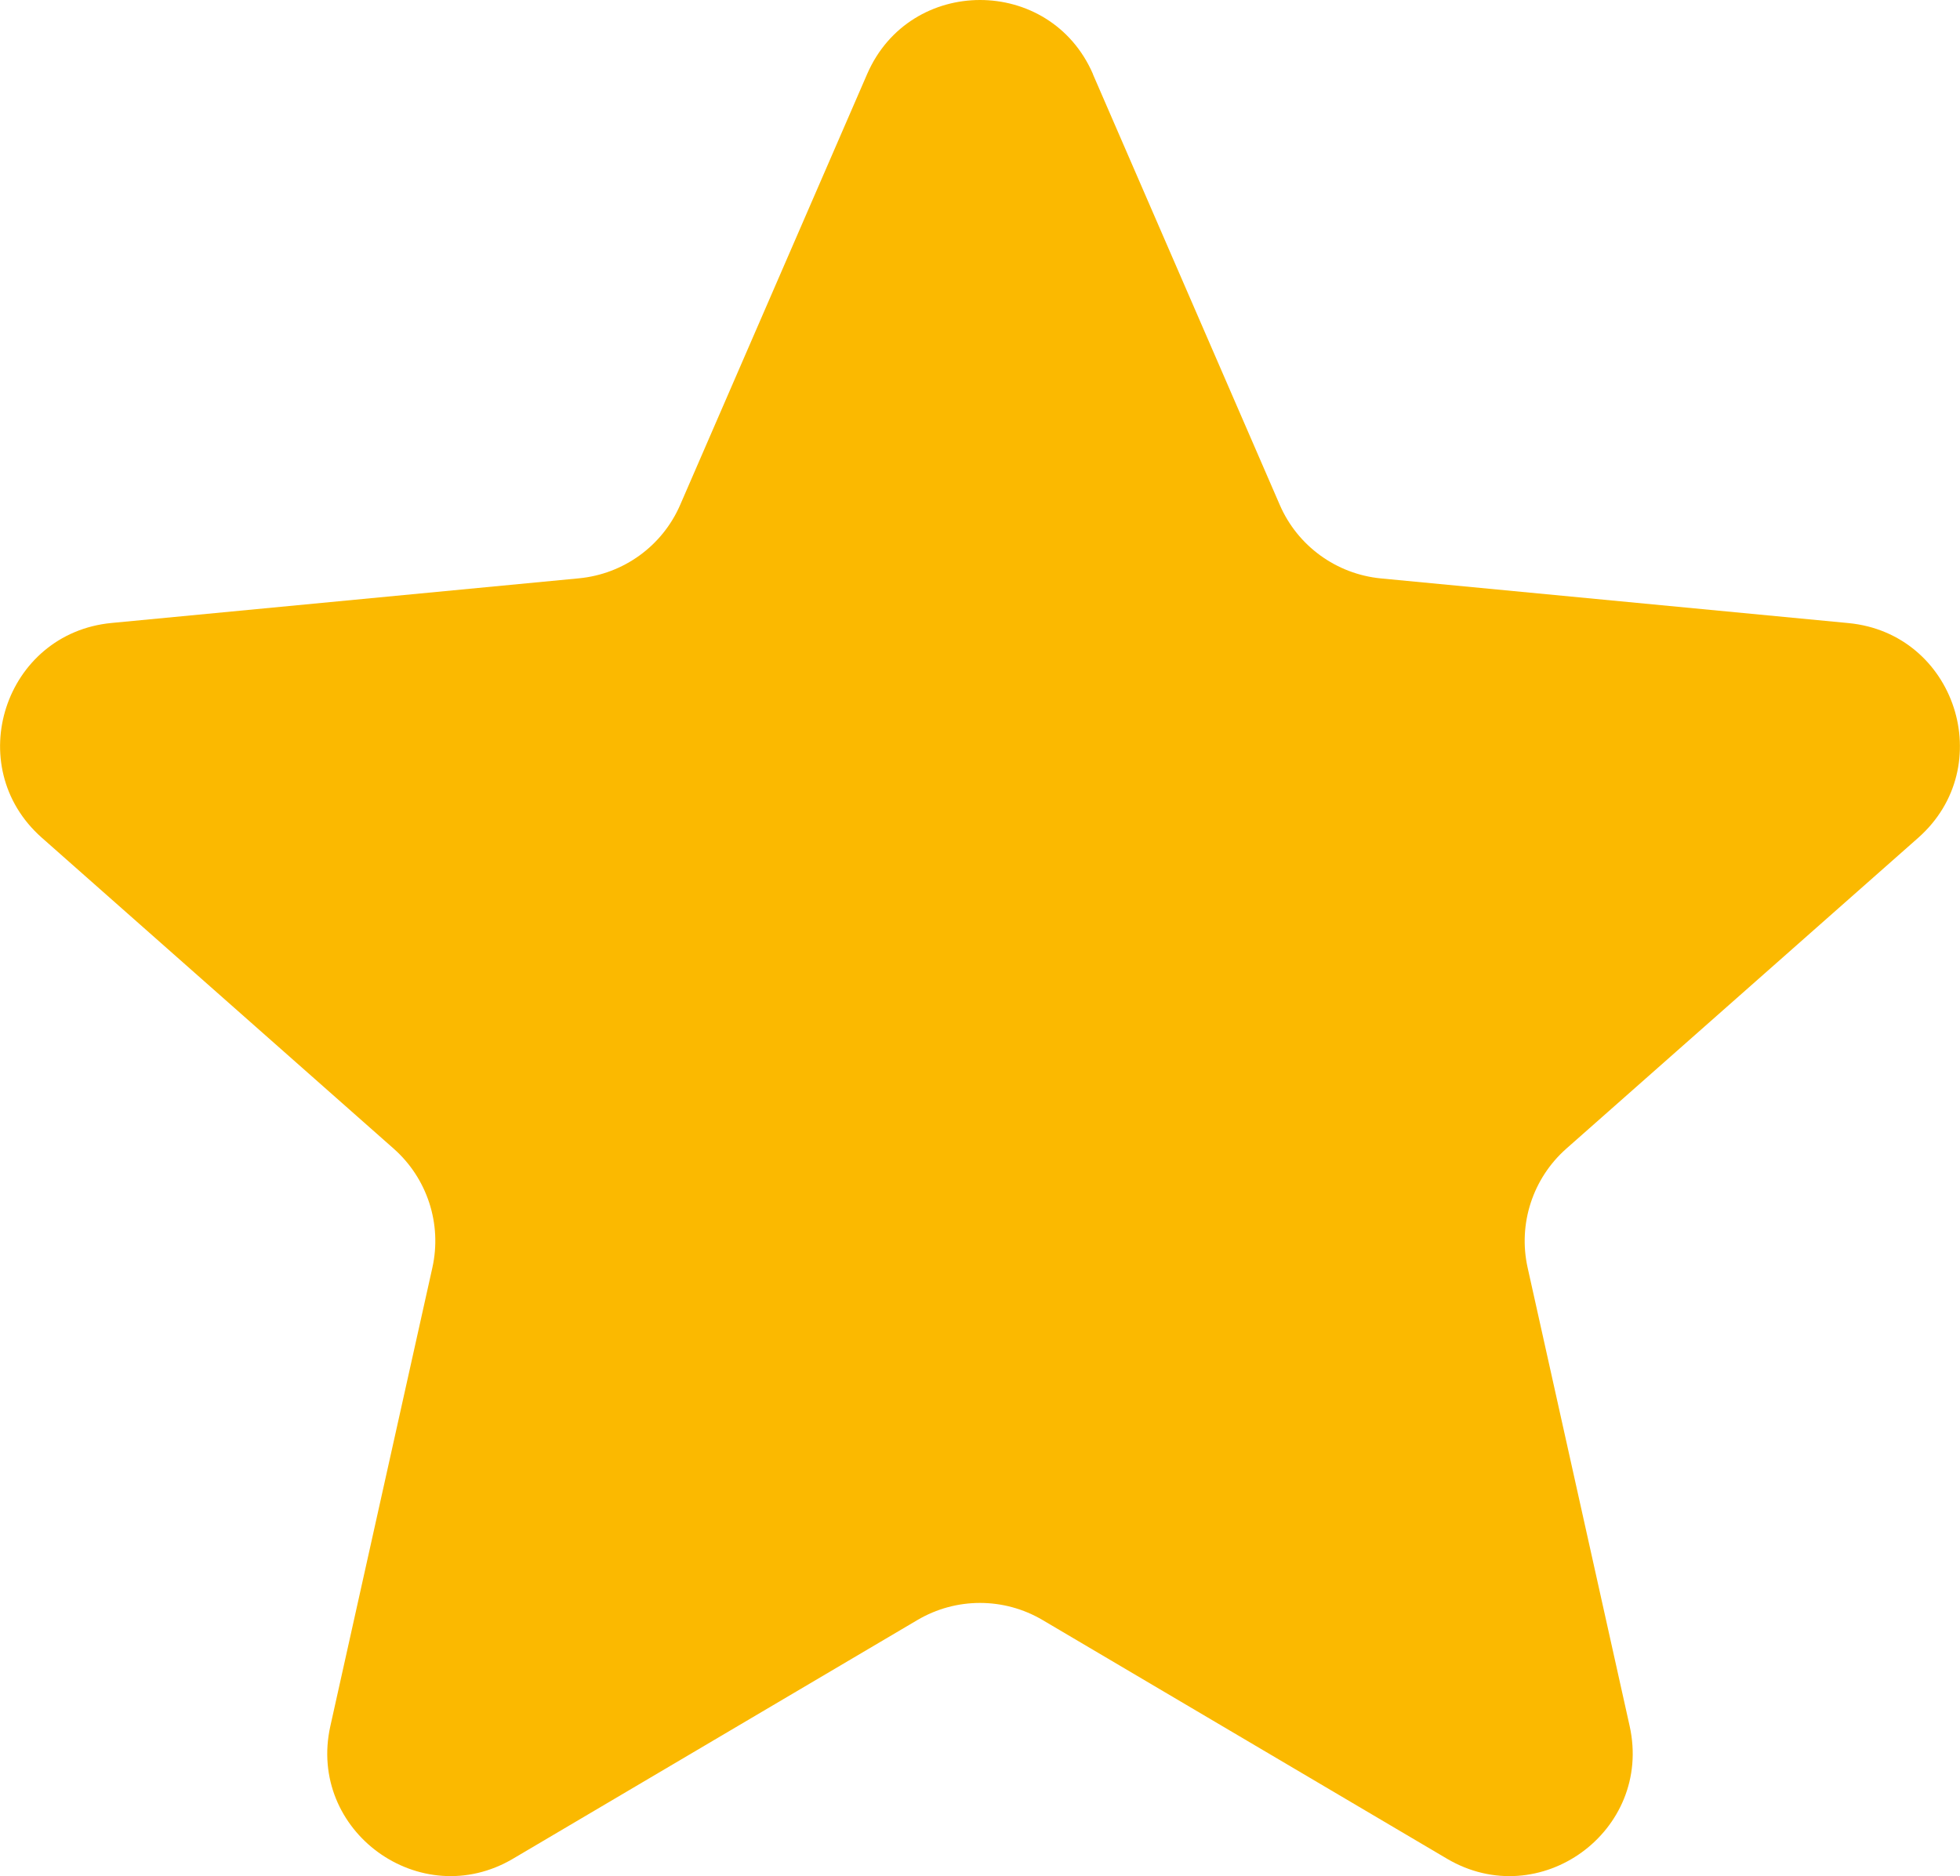 <?xml version="1.0" encoding="UTF-8"?>
<svg id="Calque_2" data-name="Calque 2" xmlns="http://www.w3.org/2000/svg" viewBox="0 0 172.94 165.54">
  <defs>
    <style>
      .cls-1 {
        fill: #fbb900;
      }
    </style>
  </defs>
  <g id="test_picto" data-name="test picto">
    <path class="cls-1" d="M96.43,6.54l16.49,38.01c1.57,3.63,5,6.11,8.93,6.49l41.24,3.94c9.46.9,13.28,12.66,6.16,18.95l-31.05,27.43c-2.96,2.62-4.27,6.64-3.41,10.5l9,40.44c2.06,9.28-7.94,16.54-16.12,11.71l-35.68-21.06c-3.41-2.01-7.63-2.01-11.04,0l-35.68,21.06c-8.18,4.83-18.19-2.44-16.12-11.71l9-40.44c.86-3.86-.45-7.88-3.41-10.5L3.69,73.92c-7.12-6.29-3.3-18.05,6.16-18.95l41.24-3.94c3.94-.38,7.36-2.86,8.93-6.49L76.51,6.54c3.78-8.72,16.15-8.72,19.93,0Z"/>
  </g>
</svg>
